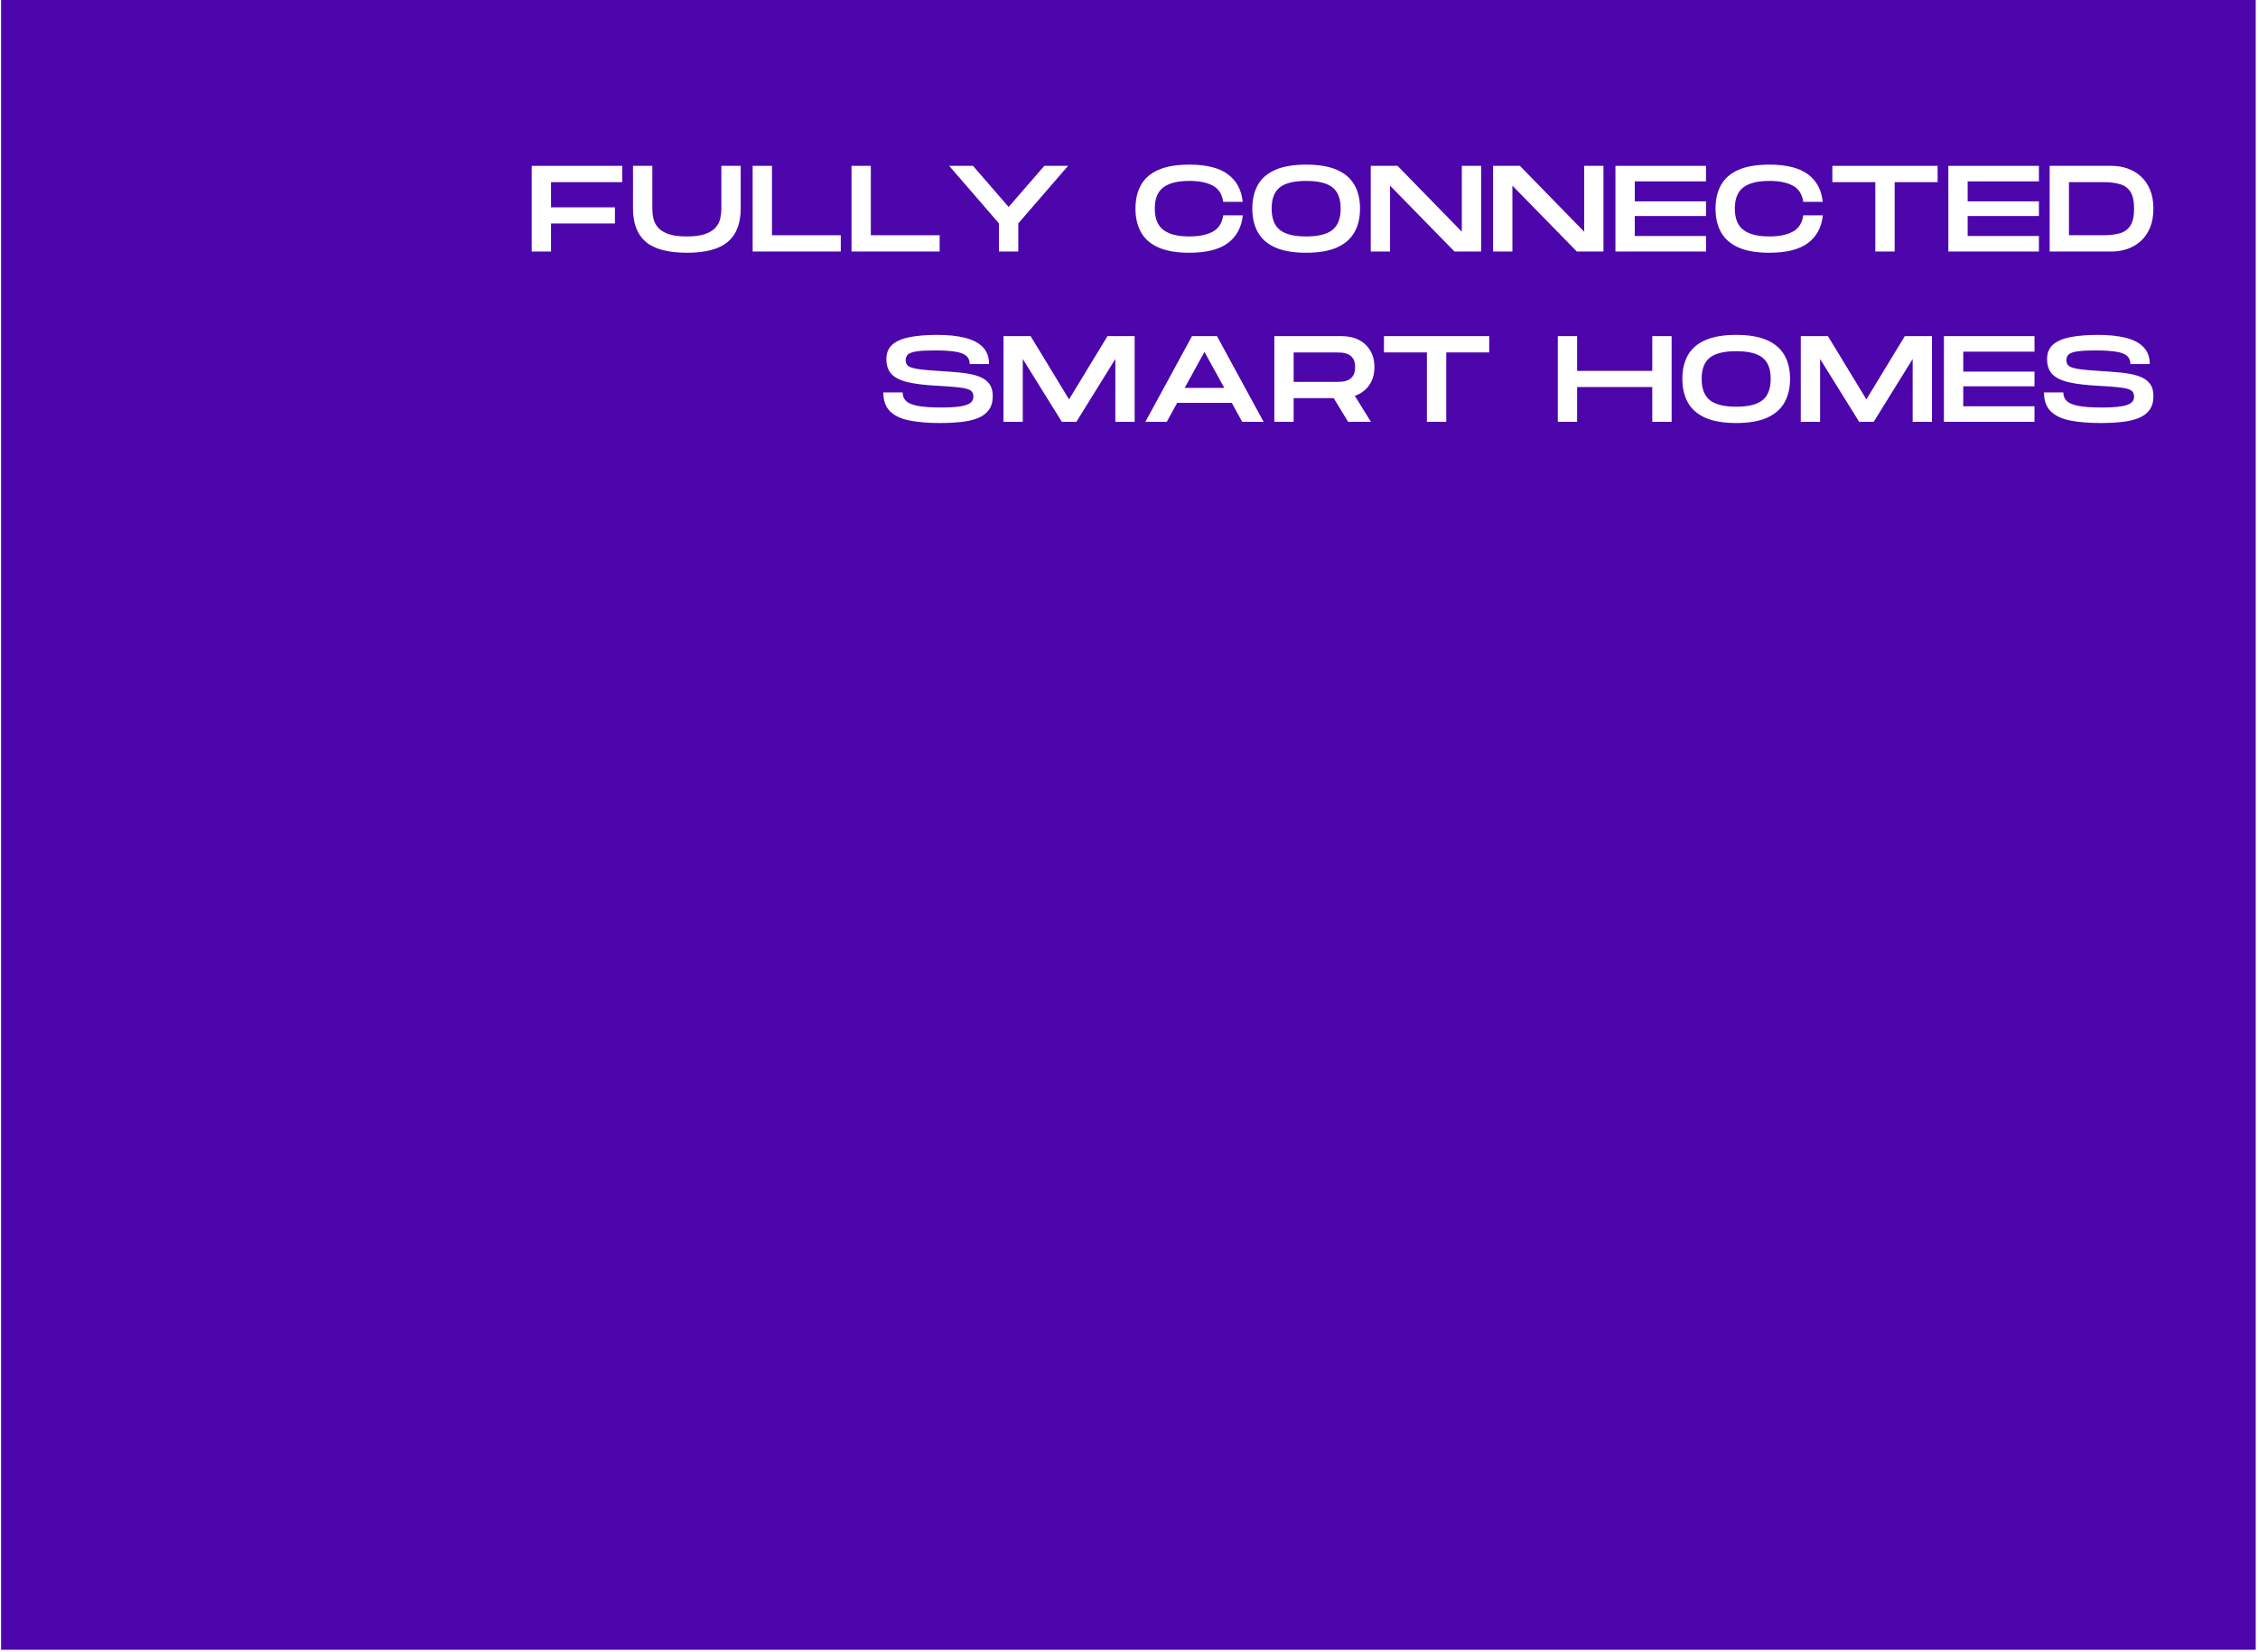 <svg xmlns="http://www.w3.org/2000/svg" xmlns:xlink="http://www.w3.org/1999/xlink" width="1230" viewBox="0 0 922.5 675" height="900" preserveAspectRatio="xMidYMid meet"><defs><clipPath id="58f7bfd09d"><path d="M 0.434 0 L 921.566 0 L 921.566 674 L 0.434 674 Z M 0.434 0 "></path></clipPath><clipPath id="169d208fae"><path d="M 337.164 222 L 761.785 222 L 761.785 561.805 L 337.164 561.805 Z M 337.164 222 "></path></clipPath><clipPath id="6a093cb59a"><path d="M 0.434 6 L 151 6 L 151 241 L 0.434 241 Z M 0.434 6 "></path></clipPath><filter x="0%" y="0%" width="100%" filterUnits="objectBoundingBox" id="d7efd3575c" height="100%"></filter><clipPath id="56d0c16c85"><path d="M 0.434 0.293 L 150 0.293 L 150 233.949 L 0.434 233.949 Z M 0.434 0.293 "></path></clipPath><clipPath id="ffa25db149"><rect x="0" width="151" y="0" height="235"></rect></clipPath><clipPath id="ef5ef7551f"><path d="M 831 562 L 921.566 562 L 921.566 652 L 831 652 Z M 831 562 "></path></clipPath></defs><g id="673af2904a"><g clip-rule="nonzero" clip-path="url(#58f7bfd09d)"><path style=" stroke:none;fill-rule:nonzero;fill:#ffffff;fill-opacity:1;" d="M 0.434 0 L 921.566 0 L 921.566 674 L 0.434 674 Z M 0.434 0 "></path><path style=" stroke:none;fill-rule:nonzero;fill:#4d06ab;fill-opacity:1;" d="M 0.434 0 L 921.566 0 L 921.566 674 L 0.434 674 Z M 0.434 0 "></path></g><g clip-rule="nonzero" clip-path="url(#169d208fae)"><g mask="url(#c51f5cf6fa)" transform="matrix(0.278,0,0,0.278,337.165,221.81)"><image width="1530" height="1225" preserveAspectRatio="xMidYMid meet"></image><mask id="c51f5cf6fa"><g><image width="1530" height="1225" preserveAspectRatio="xMidYMid meet"></image></g></mask></g></g><g style="fill:#4d06ab;fill-opacity:0.302;"><g transform="translate(219.194, 107.174)"><path style="stroke:none" d="M 2.453 0 L 2.453 -35 L 39.453 -35 L 39.453 -28.344 L 10.344 -28.344 L 10.344 -18.047 L 36.453 -18.047 L 36.453 -11.453 L 10.344 -11.453 L 10.344 0 Z M 2.453 0 "></path></g></g><g style="fill:#4d06ab;fill-opacity:0.302;"><g transform="translate(260.58, 107.174)"><path style="stroke:none" d="M 24.453 0.5 C 16.754 0.5 11.16 -0.984 7.672 -3.953 C 4.191 -6.922 2.453 -11.453 2.453 -17.547 L 2.453 -35 L 10.344 -35 L 10.344 -17.547 C 10.344 -16.242 10.484 -14.926 10.766 -13.594 C 11.055 -12.258 11.664 -11.023 12.594 -9.891 C 13.531 -8.766 14.941 -7.859 16.828 -7.172 C 18.711 -6.492 21.254 -6.156 24.453 -6.156 C 27.648 -6.156 30.191 -6.504 32.078 -7.203 C 33.961 -7.898 35.367 -8.805 36.297 -9.922 C 37.234 -11.035 37.844 -12.258 38.125 -13.594 C 38.406 -14.926 38.547 -16.242 38.547 -17.547 L 38.547 -35 L 46.453 -35 L 46.453 -17.547 C 46.453 -11.484 44.703 -6.957 41.203 -3.969 C 37.703 -0.988 32.117 0.5 24.453 0.5 Z M 24.453 0.5 "></path></g></g><g style="fill:#4d06ab;fill-opacity:0.302;"><g transform="translate(309.465, 107.174)"><path style="stroke:none" d="M 2.453 0 L 2.453 -35 L 10.344 -35 L 10.344 -6.656 L 38.453 -6.656 L 38.453 0 Z M 2.453 0 "></path></g></g><g style="fill:#4d06ab;fill-opacity:0.302;"><g transform="translate(349.852, 107.174)"><path style="stroke:none" d="M 2.453 0 L 2.453 -35 L 10.344 -35 L 10.344 -6.656 L 38.453 -6.656 L 38.453 0 Z M 2.453 0 "></path></g></g><g style="fill:#4d06ab;fill-opacity:0.302;"><g transform="translate(390.239, 107.174)"><path style="stroke:none" d="M 22.297 0 L 22.297 -11.5 L 1.953 -35 L 11.703 -35 L 26.25 -18.203 L 40.844 -35 L 50.547 -35 L 30.203 -11.5 L 30.203 0 Z M 22.297 0 "></path></g></g><g style="fill:#4d06ab;fill-opacity:0.302;"><g transform="translate(442.722, 107.174)"><path style="stroke:none" d=""></path></g></g><g style="fill:#4d06ab;fill-opacity:0.302;"><g transform="translate(466.364, 107.174)"><path style="stroke:none" d="M 23.953 0.5 C 18.816 0.5 14.629 -0.207 11.391 -1.625 C 8.16 -3.039 5.781 -5.098 4.25 -7.797 C 2.719 -10.492 1.953 -13.742 1.953 -17.547 C 1.953 -21.348 2.719 -24.586 4.25 -27.266 C 5.781 -29.953 8.16 -31.992 11.391 -33.391 C 14.629 -34.797 18.816 -35.5 23.953 -35.5 C 30.922 -35.5 36.176 -34.18 39.719 -31.547 C 43.27 -28.91 45.281 -25.16 45.75 -20.297 L 37.797 -20.297 C 37.367 -23.398 35.961 -25.598 33.578 -26.891 C 31.191 -28.191 27.984 -28.844 23.953 -28.844 C 19.211 -28.844 15.676 -27.969 13.344 -26.219 C 11.008 -24.469 9.844 -21.578 9.844 -17.547 C 9.844 -13.516 11.008 -10.609 13.344 -8.828 C 15.676 -7.047 19.211 -6.156 23.953 -6.156 C 27.953 -6.156 31.148 -6.812 33.547 -8.125 C 35.953 -9.438 37.367 -11.66 37.797 -14.797 L 45.797 -14.797 C 45.297 -9.898 43.27 -6.125 39.719 -3.469 C 36.176 -0.82 30.922 0.5 23.953 0.5 Z M 23.953 0.5 "></path></g></g><g style="fill:#4d06ab;fill-opacity:0.302;"><g transform="translate(514.098, 107.174)"><path style="stroke:none" d="M 23.953 0.5 C 18.816 0.5 14.629 -0.207 11.391 -1.625 C 8.16 -3.039 5.781 -5.098 4.25 -7.797 C 2.719 -10.492 1.953 -13.742 1.953 -17.547 C 1.953 -21.348 2.719 -24.586 4.25 -27.266 C 5.781 -29.953 8.16 -31.992 11.391 -33.391 C 14.629 -34.797 18.816 -35.5 23.953 -35.5 C 29.086 -35.5 33.27 -34.789 36.5 -33.375 C 39.727 -31.957 42.109 -29.914 43.641 -27.25 C 45.18 -24.582 45.953 -21.348 45.953 -17.547 C 45.953 -13.742 45.18 -10.5 43.641 -7.812 C 42.109 -5.133 39.727 -3.078 36.5 -1.641 C 33.27 -0.211 29.086 0.5 23.953 0.5 Z M 23.953 -6.156 C 28.879 -6.156 32.457 -7.047 34.688 -8.828 C 36.926 -10.609 38.047 -13.516 38.047 -17.547 C 38.047 -21.547 36.938 -24.426 34.719 -26.188 C 32.508 -27.957 28.922 -28.844 23.953 -28.844 C 19.016 -28.844 15.426 -27.969 13.188 -26.219 C 10.957 -24.469 9.844 -21.578 9.844 -17.547 C 9.844 -13.516 10.957 -10.609 13.188 -8.828 C 15.426 -7.047 19.016 -6.156 23.953 -6.156 Z M 23.953 -6.156 "></path></g></g><g style="fill:#4d06ab;fill-opacity:0.302;"><g transform="translate(561.983, 107.174)"><path style="stroke:none" d="M 2.453 0 L 2.453 -35 L 13.406 -35 L 39.656 -8.094 L 39.656 -35 L 47.547 -35 L 47.547 0 L 36.656 0 L 10.344 -26.906 L 10.344 0 Z M 2.453 0 "></path></g></g><g style="fill:#4d06ab;fill-opacity:0.302;"><g transform="translate(611.967, 107.174)"><path style="stroke:none" d="M 2.453 0 L 2.453 -35 L 13.406 -35 L 39.656 -8.094 L 39.656 -35 L 47.547 -35 L 47.547 0 L 36.656 0 L 10.344 -26.906 L 10.344 0 Z M 2.453 0 "></path></g></g><g style="fill:#4d06ab;fill-opacity:0.302;"><g transform="translate(661.951, 107.174)"><path style="stroke:none" d="M 2.453 0 L 2.453 -35 L 39.453 -35 L 39.453 -28.656 L 10.344 -28.656 L 10.344 -20.5 L 39.453 -20.5 L 39.453 -14.5 L 10.344 -14.5 L 10.344 -6.344 L 39.453 -6.344 L 39.453 0 Z M 2.453 0 "></path></g></g><g style="fill:#4d06ab;fill-opacity:0.302;"><g transform="translate(703.337, 107.174)"><path style="stroke:none" d="M 23.953 0.5 C 18.816 0.5 14.629 -0.207 11.391 -1.625 C 8.16 -3.039 5.781 -5.098 4.25 -7.797 C 2.719 -10.492 1.953 -13.742 1.953 -17.547 C 1.953 -21.348 2.719 -24.586 4.25 -27.266 C 5.781 -29.953 8.16 -31.992 11.391 -33.391 C 14.629 -34.797 18.816 -35.5 23.953 -35.5 C 30.922 -35.5 36.176 -34.18 39.719 -31.547 C 43.27 -28.91 45.281 -25.16 45.75 -20.297 L 37.797 -20.297 C 37.367 -23.398 35.961 -25.598 33.578 -26.891 C 31.191 -28.191 27.984 -28.844 23.953 -28.844 C 19.211 -28.844 15.676 -27.969 13.344 -26.219 C 11.008 -24.469 9.844 -21.578 9.844 -17.547 C 9.844 -13.516 11.008 -10.609 13.344 -8.828 C 15.676 -7.047 19.211 -6.156 23.953 -6.156 C 27.953 -6.156 31.148 -6.812 33.547 -8.125 C 35.953 -9.438 37.367 -11.66 37.797 -14.797 L 45.797 -14.797 C 45.297 -9.898 43.27 -6.125 39.719 -3.469 C 36.176 -0.82 30.922 0.5 23.953 0.5 Z M 23.953 0.5 "></path></g></g><g style="fill:#4d06ab;fill-opacity:0.302;"><g transform="translate(751.072, 107.174)"><path style="stroke:none" d="M 19.5 0 L 19.5 -28.344 L 1.953 -28.344 L 1.953 -35 L 44.953 -35 L 44.953 -28.344 L 27.406 -28.344 L 27.406 0 Z M 19.5 0 "></path></g></g><g style="fill:#4d06ab;fill-opacity:0.302;"><g transform="translate(797.957, 107.174)"><path style="stroke:none" d="M 2.453 0 L 2.453 -35 L 39.453 -35 L 39.453 -28.656 L 10.344 -28.656 L 10.344 -20.5 L 39.453 -20.5 L 39.453 -14.5 L 10.344 -14.5 L 10.344 -6.344 L 39.453 -6.344 L 39.453 0 Z M 2.453 0 "></path></g></g><g style="fill:#4d06ab;fill-opacity:0.302;"><g transform="translate(839.343, 107.174)"><path style="stroke:none" d="M 2.453 0 L 2.453 -35 L 27.75 -35 C 30.051 -35 32.223 -34.641 34.266 -33.922 C 36.316 -33.203 38.133 -32.125 39.719 -30.688 C 41.301 -29.258 42.551 -27.445 43.469 -25.25 C 44.383 -23.051 44.844 -20.469 44.844 -17.5 C 44.844 -14.531 44.383 -11.945 43.469 -9.75 C 42.551 -7.551 41.301 -5.734 39.719 -4.297 C 38.133 -2.867 36.316 -1.797 34.266 -1.078 C 32.223 -0.359 30.051 0 27.75 0 Z M 10.344 -6.656 L 24.453 -6.656 C 27.086 -6.656 29.336 -6.926 31.203 -7.469 C 33.066 -8.02 34.488 -9.078 35.469 -10.641 C 36.457 -12.211 36.953 -14.5 36.953 -17.5 C 36.953 -20.531 36.457 -22.82 35.469 -24.375 C 34.488 -25.926 33.066 -26.973 31.203 -27.516 C 29.336 -28.066 27.086 -28.344 24.453 -28.344 L 10.344 -28.344 Z M 10.344 -6.656 "></path></g></g><g style="fill:#4d06ab;fill-opacity:0.502;"><g transform="translate(216.984, 104.964)"><path style="stroke:none" d="M 2.453 0 L 2.453 -35 L 39.453 -35 L 39.453 -28.344 L 10.344 -28.344 L 10.344 -18.047 L 36.453 -18.047 L 36.453 -11.453 L 10.344 -11.453 L 10.344 0 Z M 2.453 0 "></path></g></g><g style="fill:#4d06ab;fill-opacity:0.502;"><g transform="translate(258.371, 104.964)"><path style="stroke:none" d="M 24.453 0.5 C 16.754 0.5 11.16 -0.984 7.672 -3.953 C 4.191 -6.922 2.453 -11.453 2.453 -17.547 L 2.453 -35 L 10.344 -35 L 10.344 -17.547 C 10.344 -16.242 10.484 -14.926 10.766 -13.594 C 11.055 -12.258 11.664 -11.023 12.594 -9.891 C 13.531 -8.766 14.941 -7.859 16.828 -7.172 C 18.711 -6.492 21.254 -6.156 24.453 -6.156 C 27.648 -6.156 30.191 -6.504 32.078 -7.203 C 33.961 -7.898 35.367 -8.805 36.297 -9.922 C 37.234 -11.035 37.844 -12.258 38.125 -13.594 C 38.406 -14.926 38.547 -16.242 38.547 -17.547 L 38.547 -35 L 46.453 -35 L 46.453 -17.547 C 46.453 -11.484 44.703 -6.957 41.203 -3.969 C 37.703 -0.988 32.117 0.5 24.453 0.5 Z M 24.453 0.5 "></path></g></g><g style="fill:#4d06ab;fill-opacity:0.502;"><g transform="translate(307.255, 104.964)"><path style="stroke:none" d="M 2.453 0 L 2.453 -35 L 10.344 -35 L 10.344 -6.656 L 38.453 -6.656 L 38.453 0 Z M 2.453 0 "></path></g></g><g style="fill:#4d06ab;fill-opacity:0.502;"><g transform="translate(347.642, 104.964)"><path style="stroke:none" d="M 2.453 0 L 2.453 -35 L 10.344 -35 L 10.344 -6.656 L 38.453 -6.656 L 38.453 0 Z M 2.453 0 "></path></g></g><g style="fill:#4d06ab;fill-opacity:0.502;"><g transform="translate(388.029, 104.964)"><path style="stroke:none" d="M 22.297 0 L 22.297 -11.5 L 1.953 -35 L 11.703 -35 L 26.25 -18.203 L 40.844 -35 L 50.547 -35 L 30.203 -11.5 L 30.203 0 Z M 22.297 0 "></path></g></g><g style="fill:#4d06ab;fill-opacity:0.502;"><g transform="translate(440.512, 104.964)"><path style="stroke:none" d=""></path></g></g><g style="fill:#4d06ab;fill-opacity:0.502;"><g transform="translate(464.154, 104.964)"><path style="stroke:none" d="M 23.953 0.5 C 18.816 0.5 14.629 -0.207 11.391 -1.625 C 8.16 -3.039 5.781 -5.098 4.25 -7.797 C 2.719 -10.492 1.953 -13.742 1.953 -17.547 C 1.953 -21.348 2.719 -24.586 4.25 -27.266 C 5.781 -29.953 8.16 -31.992 11.391 -33.391 C 14.629 -34.797 18.816 -35.5 23.953 -35.5 C 30.922 -35.5 36.176 -34.18 39.719 -31.547 C 43.27 -28.91 45.281 -25.16 45.75 -20.297 L 37.797 -20.297 C 37.367 -23.398 35.961 -25.598 33.578 -26.891 C 31.191 -28.191 27.984 -28.844 23.953 -28.844 C 19.211 -28.844 15.676 -27.969 13.344 -26.219 C 11.008 -24.469 9.844 -21.578 9.844 -17.547 C 9.844 -13.516 11.008 -10.609 13.344 -8.828 C 15.676 -7.047 19.211 -6.156 23.953 -6.156 C 27.953 -6.156 31.148 -6.812 33.547 -8.125 C 35.953 -9.438 37.367 -11.66 37.797 -14.797 L 45.797 -14.797 C 45.297 -9.898 43.27 -6.125 39.719 -3.469 C 36.176 -0.82 30.922 0.5 23.953 0.5 Z M 23.953 0.5 "></path></g></g><g style="fill:#4d06ab;fill-opacity:0.502;"><g transform="translate(511.889, 104.964)"><path style="stroke:none" d="M 23.953 0.5 C 18.816 0.5 14.629 -0.207 11.391 -1.625 C 8.16 -3.039 5.781 -5.098 4.25 -7.797 C 2.719 -10.492 1.953 -13.742 1.953 -17.547 C 1.953 -21.348 2.719 -24.586 4.25 -27.266 C 5.781 -29.953 8.16 -31.992 11.391 -33.391 C 14.629 -34.797 18.816 -35.5 23.953 -35.5 C 29.086 -35.5 33.27 -34.789 36.5 -33.375 C 39.727 -31.957 42.109 -29.914 43.641 -27.25 C 45.18 -24.582 45.953 -21.348 45.953 -17.547 C 45.953 -13.742 45.18 -10.5 43.641 -7.812 C 42.109 -5.133 39.727 -3.078 36.5 -1.641 C 33.27 -0.211 29.086 0.5 23.953 0.5 Z M 23.953 -6.156 C 28.879 -6.156 32.457 -7.047 34.688 -8.828 C 36.926 -10.609 38.047 -13.516 38.047 -17.547 C 38.047 -21.547 36.938 -24.426 34.719 -26.188 C 32.508 -27.957 28.922 -28.844 23.953 -28.844 C 19.016 -28.844 15.426 -27.969 13.188 -26.219 C 10.957 -24.469 9.844 -21.578 9.844 -17.547 C 9.844 -13.516 10.957 -10.609 13.188 -8.828 C 15.426 -7.047 19.016 -6.156 23.953 -6.156 Z M 23.953 -6.156 "></path></g></g><g style="fill:#4d06ab;fill-opacity:0.502;"><g transform="translate(559.773, 104.964)"><path style="stroke:none" d="M 2.453 0 L 2.453 -35 L 13.406 -35 L 39.656 -8.094 L 39.656 -35 L 47.547 -35 L 47.547 0 L 36.656 0 L 10.344 -26.906 L 10.344 0 Z M 2.453 0 "></path></g></g><g style="fill:#4d06ab;fill-opacity:0.502;"><g transform="translate(609.757, 104.964)"><path style="stroke:none" d="M 2.453 0 L 2.453 -35 L 13.406 -35 L 39.656 -8.094 L 39.656 -35 L 47.547 -35 L 47.547 0 L 36.656 0 L 10.344 -26.906 L 10.344 0 Z M 2.453 0 "></path></g></g><g style="fill:#4d06ab;fill-opacity:0.502;"><g transform="translate(659.741, 104.964)"><path style="stroke:none" d="M 2.453 0 L 2.453 -35 L 39.453 -35 L 39.453 -28.656 L 10.344 -28.656 L 10.344 -20.5 L 39.453 -20.5 L 39.453 -14.5 L 10.344 -14.5 L 10.344 -6.344 L 39.453 -6.344 L 39.453 0 Z M 2.453 0 "></path></g></g><g style="fill:#4d06ab;fill-opacity:0.502;"><g transform="translate(701.128, 104.964)"><path style="stroke:none" d="M 23.953 0.5 C 18.816 0.5 14.629 -0.207 11.391 -1.625 C 8.16 -3.039 5.781 -5.098 4.25 -7.797 C 2.719 -10.492 1.953 -13.742 1.953 -17.547 C 1.953 -21.348 2.719 -24.586 4.25 -27.266 C 5.781 -29.953 8.16 -31.992 11.391 -33.391 C 14.629 -34.797 18.816 -35.5 23.953 -35.5 C 30.922 -35.5 36.176 -34.18 39.719 -31.547 C 43.27 -28.91 45.281 -25.16 45.75 -20.297 L 37.797 -20.297 C 37.367 -23.398 35.961 -25.598 33.578 -26.891 C 31.191 -28.191 27.984 -28.844 23.953 -28.844 C 19.211 -28.844 15.676 -27.969 13.344 -26.219 C 11.008 -24.469 9.844 -21.578 9.844 -17.547 C 9.844 -13.516 11.008 -10.609 13.344 -8.828 C 15.676 -7.047 19.211 -6.156 23.953 -6.156 C 27.953 -6.156 31.148 -6.812 33.547 -8.125 C 35.953 -9.438 37.367 -11.66 37.797 -14.797 L 45.797 -14.797 C 45.297 -9.898 43.27 -6.125 39.719 -3.469 C 36.176 -0.82 30.922 0.5 23.953 0.5 Z M 23.953 0.5 "></path></g></g><g style="fill:#4d06ab;fill-opacity:0.502;"><g transform="translate(748.862, 104.964)"><path style="stroke:none" d="M 19.5 0 L 19.5 -28.344 L 1.953 -28.344 L 1.953 -35 L 44.953 -35 L 44.953 -28.344 L 27.406 -28.344 L 27.406 0 Z M 19.5 0 "></path></g></g><g style="fill:#4d06ab;fill-opacity:0.502;"><g transform="translate(795.747, 104.964)"><path style="stroke:none" d="M 2.453 0 L 2.453 -35 L 39.453 -35 L 39.453 -28.656 L 10.344 -28.656 L 10.344 -20.5 L 39.453 -20.5 L 39.453 -14.5 L 10.344 -14.5 L 10.344 -6.344 L 39.453 -6.344 L 39.453 0 Z M 2.453 0 "></path></g></g><g style="fill:#4d06ab;fill-opacity:0.502;"><g transform="translate(837.134, 104.964)"><path style="stroke:none" d="M 2.453 0 L 2.453 -35 L 27.75 -35 C 30.051 -35 32.223 -34.641 34.266 -33.922 C 36.316 -33.203 38.133 -32.125 39.719 -30.688 C 41.301 -29.258 42.551 -27.445 43.469 -25.25 C 44.383 -23.051 44.844 -20.469 44.844 -17.5 C 44.844 -14.531 44.383 -11.945 43.469 -9.75 C 42.551 -7.551 41.301 -5.734 39.719 -4.297 C 38.133 -2.867 36.316 -1.797 34.266 -1.078 C 32.223 -0.359 30.051 0 27.75 0 Z M 10.344 -6.656 L 24.453 -6.656 C 27.086 -6.656 29.336 -6.926 31.203 -7.469 C 33.066 -8.02 34.488 -9.078 35.469 -10.641 C 36.457 -12.211 36.953 -14.5 36.953 -17.5 C 36.953 -20.531 36.457 -22.82 35.469 -24.375 C 34.488 -25.926 33.066 -26.973 31.203 -27.516 C 29.336 -28.066 27.086 -28.344 24.453 -28.344 L 10.344 -28.344 Z M 10.344 -6.656 "></path></g></g><g style="fill:#ffffff;fill-opacity:1;"><g transform="translate(214.775, 102.755)"><path style="stroke:none" d="M 2.453 0 L 2.453 -35 L 39.453 -35 L 39.453 -28.344 L 10.344 -28.344 L 10.344 -18.047 L 36.453 -18.047 L 36.453 -11.453 L 10.344 -11.453 L 10.344 0 Z M 2.453 0 "></path></g></g><g style="fill:#ffffff;fill-opacity:1;"><g transform="translate(256.161, 102.755)"><path style="stroke:none" d="M 24.453 0.5 C 16.754 0.5 11.16 -0.984 7.672 -3.953 C 4.191 -6.922 2.453 -11.453 2.453 -17.547 L 2.453 -35 L 10.344 -35 L 10.344 -17.547 C 10.344 -16.242 10.484 -14.926 10.766 -13.594 C 11.055 -12.258 11.664 -11.023 12.594 -9.891 C 13.531 -8.766 14.941 -7.859 16.828 -7.172 C 18.711 -6.492 21.254 -6.156 24.453 -6.156 C 27.648 -6.156 30.191 -6.504 32.078 -7.203 C 33.961 -7.898 35.367 -8.805 36.297 -9.922 C 37.234 -11.035 37.844 -12.258 38.125 -13.594 C 38.406 -14.926 38.547 -16.242 38.547 -17.547 L 38.547 -35 L 46.453 -35 L 46.453 -17.547 C 46.453 -11.484 44.703 -6.957 41.203 -3.969 C 37.703 -0.988 32.117 0.5 24.453 0.5 Z M 24.453 0.5 "></path></g></g><g style="fill:#ffffff;fill-opacity:1;"><g transform="translate(305.046, 102.755)"><path style="stroke:none" d="M 2.453 0 L 2.453 -35 L 10.344 -35 L 10.344 -6.656 L 38.453 -6.656 L 38.453 0 Z M 2.453 0 "></path></g></g><g style="fill:#ffffff;fill-opacity:1;"><g transform="translate(345.433, 102.755)"><path style="stroke:none" d="M 2.453 0 L 2.453 -35 L 10.344 -35 L 10.344 -6.656 L 38.453 -6.656 L 38.453 0 Z M 2.453 0 "></path></g></g><g style="fill:#ffffff;fill-opacity:1;"><g transform="translate(385.82, 102.755)"><path style="stroke:none" d="M 22.297 0 L 22.297 -11.5 L 1.953 -35 L 11.703 -35 L 26.25 -18.203 L 40.844 -35 L 50.547 -35 L 30.203 -11.5 L 30.203 0 Z M 22.297 0 "></path></g></g><g style="fill:#ffffff;fill-opacity:1;"><g transform="translate(438.303, 102.755)"><path style="stroke:none" d=""></path></g></g><g style="fill:#ffffff;fill-opacity:1;"><g transform="translate(461.945, 102.755)"><path style="stroke:none" d="M 23.953 0.5 C 18.816 0.5 14.629 -0.207 11.391 -1.625 C 8.16 -3.039 5.781 -5.098 4.25 -7.797 C 2.719 -10.492 1.953 -13.742 1.953 -17.547 C 1.953 -21.348 2.719 -24.586 4.25 -27.266 C 5.781 -29.953 8.16 -31.992 11.391 -33.391 C 14.629 -34.797 18.816 -35.5 23.953 -35.5 C 30.922 -35.5 36.176 -34.18 39.719 -31.547 C 43.27 -28.91 45.281 -25.16 45.75 -20.297 L 37.797 -20.297 C 37.367 -23.398 35.961 -25.598 33.578 -26.891 C 31.191 -28.191 27.984 -28.844 23.953 -28.844 C 19.211 -28.844 15.676 -27.969 13.344 -26.219 C 11.008 -24.469 9.844 -21.578 9.844 -17.547 C 9.844 -13.516 11.008 -10.609 13.344 -8.828 C 15.676 -7.047 19.211 -6.156 23.953 -6.156 C 27.953 -6.156 31.148 -6.812 33.547 -8.125 C 35.953 -9.438 37.367 -11.66 37.797 -14.797 L 45.797 -14.797 C 45.297 -9.898 43.27 -6.125 39.719 -3.469 C 36.176 -0.82 30.922 0.5 23.953 0.5 Z M 23.953 0.5 "></path></g></g><g style="fill:#ffffff;fill-opacity:1;"><g transform="translate(509.679, 102.755)"><path style="stroke:none" d="M 23.953 0.5 C 18.816 0.5 14.629 -0.207 11.391 -1.625 C 8.16 -3.039 5.781 -5.098 4.25 -7.797 C 2.719 -10.492 1.953 -13.742 1.953 -17.547 C 1.953 -21.348 2.719 -24.586 4.25 -27.266 C 5.781 -29.953 8.16 -31.992 11.391 -33.391 C 14.629 -34.797 18.816 -35.5 23.953 -35.5 C 29.086 -35.5 33.27 -34.789 36.5 -33.375 C 39.727 -31.957 42.109 -29.914 43.641 -27.25 C 45.18 -24.582 45.953 -21.348 45.953 -17.547 C 45.953 -13.742 45.18 -10.5 43.641 -7.812 C 42.109 -5.133 39.727 -3.078 36.5 -1.641 C 33.27 -0.211 29.086 0.5 23.953 0.5 Z M 23.953 -6.156 C 28.879 -6.156 32.457 -7.047 34.688 -8.828 C 36.926 -10.609 38.047 -13.516 38.047 -17.547 C 38.047 -21.547 36.938 -24.426 34.719 -26.188 C 32.508 -27.957 28.922 -28.844 23.953 -28.844 C 19.016 -28.844 15.426 -27.969 13.188 -26.219 C 10.957 -24.469 9.844 -21.578 9.844 -17.547 C 9.844 -13.516 10.957 -10.609 13.188 -8.828 C 15.426 -7.047 19.016 -6.156 23.953 -6.156 Z M 23.953 -6.156 "></path></g></g><g style="fill:#ffffff;fill-opacity:1;"><g transform="translate(557.564, 102.755)"><path style="stroke:none" d="M 2.453 0 L 2.453 -35 L 13.406 -35 L 39.656 -8.094 L 39.656 -35 L 47.547 -35 L 47.547 0 L 36.656 0 L 10.344 -26.906 L 10.344 0 Z M 2.453 0 "></path></g></g><g style="fill:#ffffff;fill-opacity:1;"><g transform="translate(607.548, 102.755)"><path style="stroke:none" d="M 2.453 0 L 2.453 -35 L 13.406 -35 L 39.656 -8.094 L 39.656 -35 L 47.547 -35 L 47.547 0 L 36.656 0 L 10.344 -26.906 L 10.344 0 Z M 2.453 0 "></path></g></g><g style="fill:#ffffff;fill-opacity:1;"><g transform="translate(657.532, 102.755)"><path style="stroke:none" d="M 2.453 0 L 2.453 -35 L 39.453 -35 L 39.453 -28.656 L 10.344 -28.656 L 10.344 -20.5 L 39.453 -20.5 L 39.453 -14.5 L 10.344 -14.5 L 10.344 -6.344 L 39.453 -6.344 L 39.453 0 Z M 2.453 0 "></path></g></g><g style="fill:#ffffff;fill-opacity:1;"><g transform="translate(698.918, 102.755)"><path style="stroke:none" d="M 23.953 0.5 C 18.816 0.5 14.629 -0.207 11.391 -1.625 C 8.16 -3.039 5.781 -5.098 4.25 -7.797 C 2.719 -10.492 1.953 -13.742 1.953 -17.547 C 1.953 -21.348 2.719 -24.586 4.25 -27.266 C 5.781 -29.953 8.16 -31.992 11.391 -33.391 C 14.629 -34.797 18.816 -35.5 23.953 -35.5 C 30.922 -35.5 36.176 -34.18 39.719 -31.547 C 43.27 -28.91 45.281 -25.16 45.75 -20.297 L 37.797 -20.297 C 37.367 -23.398 35.961 -25.598 33.578 -26.891 C 31.191 -28.191 27.984 -28.844 23.953 -28.844 C 19.211 -28.844 15.676 -27.969 13.344 -26.219 C 11.008 -24.469 9.844 -21.578 9.844 -17.547 C 9.844 -13.516 11.008 -10.609 13.344 -8.828 C 15.676 -7.047 19.211 -6.156 23.953 -6.156 C 27.953 -6.156 31.148 -6.812 33.547 -8.125 C 35.953 -9.438 37.367 -11.66 37.797 -14.797 L 45.797 -14.797 C 45.297 -9.898 43.27 -6.125 39.719 -3.469 C 36.176 -0.82 30.922 0.5 23.953 0.5 Z M 23.953 0.5 "></path></g></g><g style="fill:#ffffff;fill-opacity:1;"><g transform="translate(746.653, 102.755)"><path style="stroke:none" d="M 19.5 0 L 19.5 -28.344 L 1.953 -28.344 L 1.953 -35 L 44.953 -35 L 44.953 -28.344 L 27.406 -28.344 L 27.406 0 Z M 19.5 0 "></path></g></g><g style="fill:#ffffff;fill-opacity:1;"><g transform="translate(793.538, 102.755)"><path style="stroke:none" d="M 2.453 0 L 2.453 -35 L 39.453 -35 L 39.453 -28.656 L 10.344 -28.656 L 10.344 -20.5 L 39.453 -20.5 L 39.453 -14.5 L 10.344 -14.5 L 10.344 -6.344 L 39.453 -6.344 L 39.453 0 Z M 2.453 0 "></path></g></g><g style="fill:#ffffff;fill-opacity:1;"><g transform="translate(834.924, 102.755)"><path style="stroke:none" d="M 2.453 0 L 2.453 -35 L 27.75 -35 C 30.051 -35 32.223 -34.641 34.266 -33.922 C 36.316 -33.203 38.133 -32.125 39.719 -30.688 C 41.301 -29.258 42.551 -27.445 43.469 -25.25 C 44.383 -23.051 44.844 -20.469 44.844 -17.5 C 44.844 -14.531 44.383 -11.945 43.469 -9.75 C 42.551 -7.551 41.301 -5.734 39.719 -4.297 C 38.133 -2.867 36.316 -1.797 34.266 -1.078 C 32.223 -0.359 30.051 0 27.75 0 Z M 10.344 -6.656 L 24.453 -6.656 C 27.086 -6.656 29.336 -6.926 31.203 -7.469 C 33.066 -8.02 34.488 -9.078 35.469 -10.641 C 36.457 -12.211 36.953 -14.5 36.953 -17.5 C 36.953 -20.531 36.457 -22.82 35.469 -24.375 C 34.488 -25.926 33.066 -26.973 31.203 -27.516 C 29.336 -28.066 27.086 -28.344 24.453 -28.344 L 10.344 -28.344 Z M 10.344 -6.656 "></path></g></g><g style="fill:#4d06ab;fill-opacity:0.302;"><g transform="translate(363.343, 176.738)"><path style="stroke:none" d="M 25.047 0.5 C 20.285 0.5 16.172 0.16 12.703 -0.516 C 9.234 -1.203 6.57 -2.453 4.719 -4.266 C 2.875 -6.086 1.953 -8.664 1.953 -12 L 9.844 -12 C 9.844 -10.602 10.301 -9.445 11.219 -8.531 C 12.133 -7.613 13.734 -6.938 16.016 -6.5 C 18.305 -6.062 21.484 -5.844 25.547 -5.844 C 28.848 -5.844 31.457 -5.992 33.375 -6.297 C 35.289 -6.598 36.664 -7.066 37.5 -7.703 C 38.332 -8.336 38.75 -9.172 38.75 -10.203 C 38.75 -11.035 38.566 -11.707 38.203 -12.219 C 37.836 -12.738 37.133 -13.148 36.094 -13.453 C 35.062 -13.754 33.602 -13.992 31.719 -14.172 C 29.844 -14.359 27.367 -14.535 24.297 -14.703 C 19.297 -14.961 15.242 -15.441 12.141 -16.141 C 9.047 -16.848 6.781 -17.953 5.344 -19.453 C 3.914 -20.953 3.203 -23 3.203 -25.594 C 3.203 -28.164 4.039 -30.164 5.719 -31.594 C 7.406 -33.031 9.797 -34.039 12.891 -34.625 C 15.992 -35.207 19.695 -35.5 24 -35.5 C 28.363 -35.5 32.129 -35.109 35.297 -34.328 C 38.461 -33.547 40.895 -32.281 42.594 -30.531 C 44.301 -28.781 45.156 -26.469 45.156 -23.594 L 37.25 -23.594 C 37.25 -25.062 36.766 -26.195 35.797 -27 C 34.828 -27.801 33.301 -28.359 31.219 -28.672 C 29.133 -28.992 26.395 -29.156 23 -29.156 C 19.832 -29.156 17.379 -29.031 15.641 -28.781 C 13.91 -28.531 12.719 -28.113 12.062 -27.531 C 11.414 -26.945 11.094 -26.172 11.094 -25.203 C 11.094 -24.43 11.273 -23.797 11.641 -23.297 C 12.016 -22.797 12.676 -22.395 13.625 -22.094 C 14.57 -21.801 15.91 -21.551 17.641 -21.344 C 19.379 -21.145 21.598 -20.961 24.297 -20.797 C 27.766 -20.598 30.875 -20.359 33.625 -20.078 C 36.375 -19.797 38.711 -19.32 40.641 -18.656 C 42.578 -17.988 44.062 -17.008 45.094 -15.719 C 46.133 -14.438 46.656 -12.695 46.656 -10.5 C 46.656 -8.164 46.117 -6.273 45.047 -4.828 C 43.984 -3.379 42.484 -2.27 40.547 -1.5 C 38.617 -0.727 36.336 -0.203 33.703 0.078 C 31.066 0.359 28.18 0.5 25.047 0.5 Z M 25.047 0.5 "></path></g></g><g style="fill:#4d06ab;fill-opacity:0.302;"><g transform="translate(411.927, 176.738)"><path style="stroke:none" d="M 2.453 0 L 2.453 -35 L 13.547 -35 L 29.25 -9.156 L 44.953 -35 L 56.047 -35 L 56.047 0 L 48.156 0 L 48.156 -25.656 L 32.25 0 L 26.297 0 L 10.344 -25.656 L 10.344 0 Z M 2.453 0 "></path></g></g><g style="fill:#4d06ab;fill-opacity:0.302;"><g transform="translate(470.408, 176.738)"><path style="stroke:none" d="M 1.953 0 L 21 -35 L 31.203 -35 L 50.25 0 L 41.5 0 L 37.25 -7.75 L 14.953 -7.75 L 10.703 0 Z M 18 -13.844 L 34.203 -13.844 L 26.094 -28.547 Z M 18 -13.844 "></path></g></g><g style="fill:#4d06ab;fill-opacity:0.302;"><g transform="translate(522.591, 176.738)"><path style="stroke:none" d="M 2.453 0 L 2.453 -35 L 29.953 -35 C 32.617 -35 34.953 -34.488 36.953 -33.469 C 38.953 -32.457 40.516 -31 41.641 -29.094 C 42.773 -27.195 43.344 -24.945 43.344 -22.344 C 43.344 -19.414 42.625 -16.941 41.188 -14.922 C 39.758 -12.91 37.812 -11.469 35.344 -10.594 L 41.906 0 L 32.594 0 L 26.703 -9.656 L 10.344 -9.656 L 10.344 0 Z M 10.344 -16.297 L 27.453 -16.297 C 28.211 -16.297 29.051 -16.328 29.969 -16.391 C 30.883 -16.461 31.758 -16.68 32.594 -17.047 C 33.426 -17.41 34.109 -18.008 34.641 -18.844 C 35.18 -19.676 35.453 -20.844 35.453 -22.344 C 35.453 -23.844 35.18 -25 34.641 -25.812 C 34.109 -26.633 33.426 -27.227 32.594 -27.594 C 31.758 -27.969 30.883 -28.188 29.969 -28.25 C 29.051 -28.312 28.211 -28.344 27.453 -28.344 L 10.344 -28.344 Z M 10.344 -16.297 "></path></g></g><g style="fill:#4d06ab;fill-opacity:0.302;"><g transform="translate(567.877, 176.738)"><path style="stroke:none" d="M 19.5 0 L 19.5 -28.344 L 1.953 -28.344 L 1.953 -35 L 44.953 -35 L 44.953 -28.344 L 27.406 -28.344 L 27.406 0 Z M 19.5 0 "></path></g></g><g style="fill:#4d06ab;fill-opacity:0.302;"><g transform="translate(614.762, 176.738)"><path style="stroke:none" d=""></path></g></g><g style="fill:#4d06ab;fill-opacity:0.302;"><g transform="translate(638.404, 176.738)"><path style="stroke:none" d="M 2.453 0 L 2.453 -35 L 10.344 -35 L 10.344 -20.797 L 41.047 -20.797 L 41.047 -35 L 48.953 -35 L 48.953 0 L 41.047 0 L 41.047 -14.203 L 10.344 -14.203 L 10.344 0 Z M 2.453 0 "></path></g></g><g style="fill:#4d06ab;fill-opacity:0.302;"><g transform="translate(689.787, 176.738)"><path style="stroke:none" d="M 23.953 0.5 C 18.816 0.5 14.629 -0.207 11.391 -1.625 C 8.16 -3.039 5.781 -5.098 4.25 -7.797 C 2.719 -10.492 1.953 -13.742 1.953 -17.547 C 1.953 -21.348 2.719 -24.586 4.25 -27.266 C 5.781 -29.953 8.16 -31.992 11.391 -33.391 C 14.629 -34.797 18.816 -35.5 23.953 -35.5 C 29.086 -35.5 33.27 -34.789 36.5 -33.375 C 39.727 -31.957 42.109 -29.914 43.641 -27.25 C 45.18 -24.582 45.953 -21.348 45.953 -17.547 C 45.953 -13.742 45.18 -10.5 43.641 -7.812 C 42.109 -5.133 39.727 -3.078 36.5 -1.641 C 33.27 -0.211 29.086 0.5 23.953 0.5 Z M 23.953 -6.156 C 28.879 -6.156 32.457 -7.047 34.688 -8.828 C 36.926 -10.609 38.047 -13.516 38.047 -17.547 C 38.047 -21.547 36.938 -24.426 34.719 -26.188 C 32.508 -27.957 28.922 -28.844 23.953 -28.844 C 19.016 -28.844 15.426 -27.969 13.188 -26.219 C 10.957 -24.469 9.844 -21.578 9.844 -17.547 C 9.844 -13.516 10.957 -10.609 13.188 -8.828 C 15.426 -7.047 19.016 -6.156 23.953 -6.156 Z M 23.953 -6.156 "></path></g></g><g style="fill:#4d06ab;fill-opacity:0.302;"><g transform="translate(737.672, 176.738)"><path style="stroke:none" d="M 2.453 0 L 2.453 -35 L 13.547 -35 L 29.25 -9.156 L 44.953 -35 L 56.047 -35 L 56.047 0 L 48.156 0 L 48.156 -25.656 L 32.25 0 L 26.297 0 L 10.344 -25.656 L 10.344 0 Z M 2.453 0 "></path></g></g><g style="fill:#4d06ab;fill-opacity:0.302;"><g transform="translate(796.153, 176.738)"><path style="stroke:none" d="M 2.453 0 L 2.453 -35 L 39.453 -35 L 39.453 -28.656 L 10.344 -28.656 L 10.344 -20.5 L 39.453 -20.5 L 39.453 -14.5 L 10.344 -14.5 L 10.344 -6.344 L 39.453 -6.344 L 39.453 0 Z M 2.453 0 "></path></g></g><g style="fill:#4d06ab;fill-opacity:0.302;"><g transform="translate(837.54, 176.738)"><path style="stroke:none" d="M 25.047 0.5 C 20.285 0.5 16.172 0.16 12.703 -0.516 C 9.234 -1.203 6.57 -2.453 4.719 -4.266 C 2.875 -6.086 1.953 -8.664 1.953 -12 L 9.844 -12 C 9.844 -10.602 10.301 -9.445 11.219 -8.531 C 12.133 -7.613 13.734 -6.938 16.016 -6.5 C 18.305 -6.062 21.484 -5.844 25.547 -5.844 C 28.848 -5.844 31.457 -5.992 33.375 -6.297 C 35.289 -6.598 36.664 -7.066 37.5 -7.703 C 38.332 -8.336 38.75 -9.172 38.75 -10.203 C 38.75 -11.035 38.566 -11.707 38.203 -12.219 C 37.836 -12.738 37.133 -13.148 36.094 -13.453 C 35.062 -13.754 33.602 -13.992 31.719 -14.172 C 29.844 -14.359 27.367 -14.535 24.297 -14.703 C 19.297 -14.961 15.242 -15.441 12.141 -16.141 C 9.047 -16.848 6.781 -17.953 5.344 -19.453 C 3.914 -20.953 3.203 -23 3.203 -25.594 C 3.203 -28.164 4.039 -30.164 5.719 -31.594 C 7.406 -33.031 9.797 -34.039 12.891 -34.625 C 15.992 -35.207 19.695 -35.5 24 -35.5 C 28.363 -35.5 32.129 -35.109 35.297 -34.328 C 38.461 -33.547 40.895 -32.281 42.594 -30.531 C 44.301 -28.781 45.156 -26.469 45.156 -23.594 L 37.25 -23.594 C 37.25 -25.062 36.766 -26.195 35.797 -27 C 34.828 -27.801 33.301 -28.359 31.219 -28.672 C 29.133 -28.992 26.395 -29.156 23 -29.156 C 19.832 -29.156 17.379 -29.031 15.641 -28.781 C 13.91 -28.531 12.719 -28.113 12.062 -27.531 C 11.414 -26.945 11.094 -26.172 11.094 -25.203 C 11.094 -24.43 11.273 -23.797 11.641 -23.297 C 12.016 -22.797 12.676 -22.395 13.625 -22.094 C 14.57 -21.801 15.91 -21.551 17.641 -21.344 C 19.379 -21.145 21.598 -20.961 24.297 -20.797 C 27.766 -20.598 30.875 -20.359 33.625 -20.078 C 36.375 -19.797 38.711 -19.32 40.641 -18.656 C 42.578 -17.988 44.062 -17.008 45.094 -15.719 C 46.133 -14.438 46.656 -12.695 46.656 -10.5 C 46.656 -8.164 46.117 -6.273 45.047 -4.828 C 43.984 -3.379 42.484 -2.27 40.547 -1.5 C 38.617 -0.727 36.336 -0.203 33.703 0.078 C 31.066 0.359 28.18 0.5 25.047 0.5 Z M 25.047 0.5 "></path></g></g><g style="fill:#4d06ab;fill-opacity:0.502;"><g transform="translate(361.133, 174.529)"><path style="stroke:none" d="M 25.047 0.5 C 20.285 0.5 16.172 0.16 12.703 -0.516 C 9.234 -1.203 6.57 -2.453 4.719 -4.266 C 2.875 -6.086 1.953 -8.664 1.953 -12 L 9.844 -12 C 9.844 -10.602 10.301 -9.445 11.219 -8.531 C 12.133 -7.613 13.734 -6.938 16.016 -6.5 C 18.305 -6.062 21.484 -5.844 25.547 -5.844 C 28.848 -5.844 31.457 -5.992 33.375 -6.297 C 35.289 -6.598 36.664 -7.066 37.5 -7.703 C 38.332 -8.336 38.75 -9.172 38.75 -10.203 C 38.75 -11.035 38.566 -11.707 38.203 -12.219 C 37.836 -12.738 37.133 -13.148 36.094 -13.453 C 35.062 -13.754 33.602 -13.992 31.719 -14.172 C 29.844 -14.359 27.367 -14.535 24.297 -14.703 C 19.297 -14.961 15.242 -15.441 12.141 -16.141 C 9.047 -16.848 6.781 -17.953 5.344 -19.453 C 3.914 -20.953 3.203 -23 3.203 -25.594 C 3.203 -28.164 4.039 -30.164 5.719 -31.594 C 7.406 -33.031 9.797 -34.039 12.891 -34.625 C 15.992 -35.207 19.695 -35.5 24 -35.5 C 28.363 -35.5 32.129 -35.109 35.297 -34.328 C 38.461 -33.547 40.895 -32.281 42.594 -30.531 C 44.301 -28.781 45.156 -26.469 45.156 -23.594 L 37.25 -23.594 C 37.25 -25.062 36.766 -26.195 35.797 -27 C 34.828 -27.801 33.301 -28.359 31.219 -28.672 C 29.133 -28.992 26.395 -29.156 23 -29.156 C 19.832 -29.156 17.379 -29.031 15.641 -28.781 C 13.91 -28.531 12.719 -28.113 12.062 -27.531 C 11.414 -26.945 11.094 -26.172 11.094 -25.203 C 11.094 -24.43 11.273 -23.797 11.641 -23.297 C 12.016 -22.797 12.676 -22.395 13.625 -22.094 C 14.57 -21.801 15.91 -21.551 17.641 -21.344 C 19.379 -21.145 21.598 -20.961 24.297 -20.797 C 27.766 -20.598 30.875 -20.359 33.625 -20.078 C 36.375 -19.797 38.711 -19.32 40.641 -18.656 C 42.578 -17.988 44.062 -17.008 45.094 -15.719 C 46.133 -14.438 46.656 -12.695 46.656 -10.5 C 46.656 -8.164 46.117 -6.273 45.047 -4.828 C 43.984 -3.379 42.484 -2.27 40.547 -1.5 C 38.617 -0.727 36.336 -0.203 33.703 0.078 C 31.066 0.359 28.18 0.5 25.047 0.5 Z M 25.047 0.5 "></path></g></g><g style="fill:#4d06ab;fill-opacity:0.502;"><g transform="translate(409.718, 174.529)"><path style="stroke:none" d="M 2.453 0 L 2.453 -35 L 13.547 -35 L 29.25 -9.156 L 44.953 -35 L 56.047 -35 L 56.047 0 L 48.156 0 L 48.156 -25.656 L 32.25 0 L 26.297 0 L 10.344 -25.656 L 10.344 0 Z M 2.453 0 "></path></g></g><g style="fill:#4d06ab;fill-opacity:0.502;"><g transform="translate(468.199, 174.529)"><path style="stroke:none" d="M 1.953 0 L 21 -35 L 31.203 -35 L 50.25 0 L 41.5 0 L 37.25 -7.75 L 14.953 -7.75 L 10.703 0 Z M 18 -13.844 L 34.203 -13.844 L 26.094 -28.547 Z M 18 -13.844 "></path></g></g><g style="fill:#4d06ab;fill-opacity:0.502;"><g transform="translate(520.382, 174.529)"><path style="stroke:none" d="M 2.453 0 L 2.453 -35 L 29.953 -35 C 32.617 -35 34.953 -34.488 36.953 -33.469 C 38.953 -32.457 40.516 -31 41.641 -29.094 C 42.773 -27.195 43.344 -24.945 43.344 -22.344 C 43.344 -19.414 42.625 -16.941 41.188 -14.922 C 39.758 -12.91 37.812 -11.469 35.344 -10.594 L 41.906 0 L 32.594 0 L 26.703 -9.656 L 10.344 -9.656 L 10.344 0 Z M 10.344 -16.297 L 27.453 -16.297 C 28.211 -16.297 29.051 -16.328 29.969 -16.391 C 30.883 -16.461 31.758 -16.68 32.594 -17.047 C 33.426 -17.41 34.109 -18.008 34.641 -18.844 C 35.18 -19.676 35.453 -20.844 35.453 -22.344 C 35.453 -23.844 35.18 -25 34.641 -25.812 C 34.109 -26.633 33.426 -27.227 32.594 -27.594 C 31.758 -27.969 30.883 -28.188 29.969 -28.25 C 29.051 -28.312 28.211 -28.344 27.453 -28.344 L 10.344 -28.344 Z M 10.344 -16.297 "></path></g></g><g style="fill:#4d06ab;fill-opacity:0.502;"><g transform="translate(565.667, 174.529)"><path style="stroke:none" d="M 19.5 0 L 19.5 -28.344 L 1.953 -28.344 L 1.953 -35 L 44.953 -35 L 44.953 -28.344 L 27.406 -28.344 L 27.406 0 Z M 19.5 0 "></path></g></g><g style="fill:#4d06ab;fill-opacity:0.502;"><g transform="translate(612.552, 174.529)"><path style="stroke:none" d=""></path></g></g><g style="fill:#4d06ab;fill-opacity:0.502;"><g transform="translate(636.194, 174.529)"><path style="stroke:none" d="M 2.453 0 L 2.453 -35 L 10.344 -35 L 10.344 -20.797 L 41.047 -20.797 L 41.047 -35 L 48.953 -35 L 48.953 0 L 41.047 0 L 41.047 -14.203 L 10.344 -14.203 L 10.344 0 Z M 2.453 0 "></path></g></g><g style="fill:#4d06ab;fill-opacity:0.502;"><g transform="translate(687.578, 174.529)"><path style="stroke:none" d="M 23.953 0.5 C 18.816 0.5 14.629 -0.207 11.391 -1.625 C 8.16 -3.039 5.781 -5.098 4.25 -7.797 C 2.719 -10.492 1.953 -13.742 1.953 -17.547 C 1.953 -21.348 2.719 -24.586 4.25 -27.266 C 5.781 -29.953 8.16 -31.992 11.391 -33.391 C 14.629 -34.797 18.816 -35.5 23.953 -35.5 C 29.086 -35.5 33.27 -34.789 36.5 -33.375 C 39.727 -31.957 42.109 -29.914 43.641 -27.25 C 45.18 -24.582 45.953 -21.348 45.953 -17.547 C 45.953 -13.742 45.18 -10.5 43.641 -7.812 C 42.109 -5.133 39.727 -3.078 36.5 -1.641 C 33.27 -0.211 29.086 0.5 23.953 0.5 Z M 23.953 -6.156 C 28.879 -6.156 32.457 -7.047 34.688 -8.828 C 36.926 -10.609 38.047 -13.516 38.047 -17.547 C 38.047 -21.547 36.938 -24.426 34.719 -26.188 C 32.508 -27.957 28.922 -28.844 23.953 -28.844 C 19.016 -28.844 15.426 -27.969 13.188 -26.219 C 10.957 -24.469 9.844 -21.578 9.844 -17.547 C 9.844 -13.516 10.957 -10.609 13.188 -8.828 C 15.426 -7.047 19.016 -6.156 23.953 -6.156 Z M 23.953 -6.156 "></path></g></g><g style="fill:#4d06ab;fill-opacity:0.502;"><g transform="translate(735.462, 174.529)"><path style="stroke:none" d="M 2.453 0 L 2.453 -35 L 13.547 -35 L 29.25 -9.156 L 44.953 -35 L 56.047 -35 L 56.047 0 L 48.156 0 L 48.156 -25.656 L 32.25 0 L 26.297 0 L 10.344 -25.656 L 10.344 0 Z M 2.453 0 "></path></g></g><g style="fill:#4d06ab;fill-opacity:0.502;"><g transform="translate(793.943, 174.529)"><path style="stroke:none" d="M 2.453 0 L 2.453 -35 L 39.453 -35 L 39.453 -28.656 L 10.344 -28.656 L 10.344 -20.5 L 39.453 -20.5 L 39.453 -14.5 L 10.344 -14.5 L 10.344 -6.344 L 39.453 -6.344 L 39.453 0 Z M 2.453 0 "></path></g></g><g style="fill:#4d06ab;fill-opacity:0.502;"><g transform="translate(835.33, 174.529)"><path style="stroke:none" d="M 25.047 0.5 C 20.285 0.5 16.172 0.16 12.703 -0.516 C 9.234 -1.203 6.57 -2.453 4.719 -4.266 C 2.875 -6.086 1.953 -8.664 1.953 -12 L 9.844 -12 C 9.844 -10.602 10.301 -9.445 11.219 -8.531 C 12.133 -7.613 13.734 -6.938 16.016 -6.5 C 18.305 -6.062 21.484 -5.844 25.547 -5.844 C 28.848 -5.844 31.457 -5.992 33.375 -6.297 C 35.289 -6.598 36.664 -7.066 37.5 -7.703 C 38.332 -8.336 38.75 -9.172 38.75 -10.203 C 38.75 -11.035 38.566 -11.707 38.203 -12.219 C 37.836 -12.738 37.133 -13.148 36.094 -13.453 C 35.062 -13.754 33.602 -13.992 31.719 -14.172 C 29.844 -14.359 27.367 -14.535 24.297 -14.703 C 19.297 -14.961 15.242 -15.441 12.141 -16.141 C 9.047 -16.848 6.781 -17.953 5.344 -19.453 C 3.914 -20.953 3.203 -23 3.203 -25.594 C 3.203 -28.164 4.039 -30.164 5.719 -31.594 C 7.406 -33.031 9.797 -34.039 12.891 -34.625 C 15.992 -35.207 19.695 -35.5 24 -35.5 C 28.363 -35.5 32.129 -35.109 35.297 -34.328 C 38.461 -33.547 40.895 -32.281 42.594 -30.531 C 44.301 -28.781 45.156 -26.469 45.156 -23.594 L 37.25 -23.594 C 37.25 -25.062 36.766 -26.195 35.797 -27 C 34.828 -27.801 33.301 -28.359 31.219 -28.672 C 29.133 -28.992 26.395 -29.156 23 -29.156 C 19.832 -29.156 17.379 -29.031 15.641 -28.781 C 13.91 -28.531 12.719 -28.113 12.062 -27.531 C 11.414 -26.945 11.094 -26.172 11.094 -25.203 C 11.094 -24.43 11.273 -23.797 11.641 -23.297 C 12.016 -22.797 12.676 -22.395 13.625 -22.094 C 14.57 -21.801 15.91 -21.551 17.641 -21.344 C 19.379 -21.145 21.598 -20.961 24.297 -20.797 C 27.766 -20.598 30.875 -20.359 33.625 -20.078 C 36.375 -19.797 38.711 -19.32 40.641 -18.656 C 42.578 -17.988 44.062 -17.008 45.094 -15.719 C 46.133 -14.438 46.656 -12.695 46.656 -10.5 C 46.656 -8.164 46.117 -6.273 45.047 -4.828 C 43.984 -3.379 42.484 -2.27 40.547 -1.5 C 38.617 -0.727 36.336 -0.203 33.703 0.078 C 31.066 0.359 28.18 0.5 25.047 0.5 Z M 25.047 0.5 "></path></g></g><g style="fill:#ffffff;fill-opacity:1;"><g transform="translate(358.924, 172.319)"><path style="stroke:none" d="M 25.047 0.5 C 20.285 0.5 16.172 0.16 12.703 -0.516 C 9.234 -1.203 6.57 -2.453 4.719 -4.266 C 2.875 -6.086 1.953 -8.664 1.953 -12 L 9.844 -12 C 9.844 -10.602 10.301 -9.445 11.219 -8.531 C 12.133 -7.613 13.734 -6.938 16.016 -6.5 C 18.305 -6.062 21.484 -5.844 25.547 -5.844 C 28.848 -5.844 31.457 -5.992 33.375 -6.297 C 35.289 -6.598 36.664 -7.066 37.5 -7.703 C 38.332 -8.336 38.75 -9.172 38.75 -10.203 C 38.75 -11.035 38.566 -11.707 38.203 -12.219 C 37.836 -12.738 37.133 -13.148 36.094 -13.453 C 35.062 -13.754 33.602 -13.992 31.719 -14.172 C 29.844 -14.359 27.367 -14.535 24.297 -14.703 C 19.297 -14.961 15.242 -15.441 12.141 -16.141 C 9.047 -16.848 6.781 -17.953 5.344 -19.453 C 3.914 -20.953 3.203 -23 3.203 -25.594 C 3.203 -28.164 4.039 -30.164 5.719 -31.594 C 7.406 -33.031 9.797 -34.039 12.891 -34.625 C 15.992 -35.207 19.695 -35.5 24 -35.5 C 28.363 -35.5 32.129 -35.109 35.297 -34.328 C 38.461 -33.547 40.895 -32.281 42.594 -30.531 C 44.301 -28.781 45.156 -26.469 45.156 -23.594 L 37.25 -23.594 C 37.25 -25.062 36.766 -26.195 35.797 -27 C 34.828 -27.801 33.301 -28.359 31.219 -28.672 C 29.133 -28.992 26.395 -29.156 23 -29.156 C 19.832 -29.156 17.379 -29.031 15.641 -28.781 C 13.91 -28.531 12.719 -28.113 12.062 -27.531 C 11.414 -26.945 11.094 -26.172 11.094 -25.203 C 11.094 -24.43 11.273 -23.797 11.641 -23.297 C 12.016 -22.797 12.676 -22.395 13.625 -22.094 C 14.57 -21.801 15.91 -21.551 17.641 -21.344 C 19.379 -21.145 21.598 -20.961 24.297 -20.797 C 27.766 -20.598 30.875 -20.359 33.625 -20.078 C 36.375 -19.797 38.711 -19.32 40.641 -18.656 C 42.578 -17.988 44.062 -17.008 45.094 -15.719 C 46.133 -14.438 46.656 -12.695 46.656 -10.5 C 46.656 -8.164 46.117 -6.273 45.047 -4.828 C 43.984 -3.379 42.484 -2.27 40.547 -1.5 C 38.617 -0.727 36.336 -0.203 33.703 0.078 C 31.066 0.359 28.18 0.5 25.047 0.5 Z M 25.047 0.5 "></path></g></g><g style="fill:#ffffff;fill-opacity:1;"><g transform="translate(407.508, 172.319)"><path style="stroke:none" d="M 2.453 0 L 2.453 -35 L 13.547 -35 L 29.25 -9.156 L 44.953 -35 L 56.047 -35 L 56.047 0 L 48.156 0 L 48.156 -25.656 L 32.25 0 L 26.297 0 L 10.344 -25.656 L 10.344 0 Z M 2.453 0 "></path></g></g><g style="fill:#ffffff;fill-opacity:1;"><g transform="translate(465.989, 172.319)"><path style="stroke:none" d="M 1.953 0 L 21 -35 L 31.203 -35 L 50.25 0 L 41.5 0 L 37.25 -7.75 L 14.953 -7.75 L 10.703 0 Z M 18 -13.844 L 34.203 -13.844 L 26.094 -28.547 Z M 18 -13.844 "></path></g></g><g style="fill:#ffffff;fill-opacity:1;"><g transform="translate(518.172, 172.319)"><path style="stroke:none" d="M 2.453 0 L 2.453 -35 L 29.953 -35 C 32.617 -35 34.953 -34.488 36.953 -33.469 C 38.953 -32.457 40.516 -31 41.641 -29.094 C 42.773 -27.195 43.344 -24.945 43.344 -22.344 C 43.344 -19.414 42.625 -16.941 41.188 -14.922 C 39.758 -12.91 37.812 -11.469 35.344 -10.594 L 41.906 0 L 32.594 0 L 26.703 -9.656 L 10.344 -9.656 L 10.344 0 Z M 10.344 -16.297 L 27.453 -16.297 C 28.211 -16.297 29.051 -16.328 29.969 -16.391 C 30.883 -16.461 31.758 -16.68 32.594 -17.047 C 33.426 -17.41 34.109 -18.008 34.641 -18.844 C 35.18 -19.676 35.453 -20.844 35.453 -22.344 C 35.453 -23.844 35.18 -25 34.641 -25.812 C 34.109 -26.633 33.426 -27.227 32.594 -27.594 C 31.758 -27.969 30.883 -28.188 29.969 -28.25 C 29.051 -28.312 28.211 -28.344 27.453 -28.344 L 10.344 -28.344 Z M 10.344 -16.297 "></path></g></g><g style="fill:#ffffff;fill-opacity:1;"><g transform="translate(563.458, 172.319)"><path style="stroke:none" d="M 19.5 0 L 19.5 -28.344 L 1.953 -28.344 L 1.953 -35 L 44.953 -35 L 44.953 -28.344 L 27.406 -28.344 L 27.406 0 Z M 19.5 0 "></path></g></g><g style="fill:#ffffff;fill-opacity:1;"><g transform="translate(610.343, 172.319)"><path style="stroke:none" d=""></path></g></g><g style="fill:#ffffff;fill-opacity:1;"><g transform="translate(633.985, 172.319)"><path style="stroke:none" d="M 2.453 0 L 2.453 -35 L 10.344 -35 L 10.344 -20.797 L 41.047 -20.797 L 41.047 -35 L 48.953 -35 L 48.953 0 L 41.047 0 L 41.047 -14.203 L 10.344 -14.203 L 10.344 0 Z M 2.453 0 "></path></g></g><g style="fill:#ffffff;fill-opacity:1;"><g transform="translate(685.368, 172.319)"><path style="stroke:none" d="M 23.953 0.5 C 18.816 0.5 14.629 -0.207 11.391 -1.625 C 8.16 -3.039 5.781 -5.098 4.25 -7.797 C 2.719 -10.492 1.953 -13.742 1.953 -17.547 C 1.953 -21.348 2.719 -24.586 4.25 -27.266 C 5.781 -29.953 8.16 -31.992 11.391 -33.391 C 14.629 -34.797 18.816 -35.5 23.953 -35.5 C 29.086 -35.5 33.27 -34.789 36.5 -33.375 C 39.727 -31.957 42.109 -29.914 43.641 -27.25 C 45.18 -24.582 45.953 -21.348 45.953 -17.547 C 45.953 -13.742 45.18 -10.5 43.641 -7.812 C 42.109 -5.133 39.727 -3.078 36.5 -1.641 C 33.27 -0.211 29.086 0.5 23.953 0.5 Z M 23.953 -6.156 C 28.879 -6.156 32.457 -7.047 34.688 -8.828 C 36.926 -10.609 38.047 -13.516 38.047 -17.547 C 38.047 -21.547 36.938 -24.426 34.719 -26.188 C 32.508 -27.957 28.922 -28.844 23.953 -28.844 C 19.016 -28.844 15.426 -27.969 13.188 -26.219 C 10.957 -24.469 9.844 -21.578 9.844 -17.547 C 9.844 -13.516 10.957 -10.609 13.188 -8.828 C 15.426 -7.047 19.016 -6.156 23.953 -6.156 Z M 23.953 -6.156 "></path></g></g><g style="fill:#ffffff;fill-opacity:1;"><g transform="translate(733.253, 172.319)"><path style="stroke:none" d="M 2.453 0 L 2.453 -35 L 13.547 -35 L 29.25 -9.156 L 44.953 -35 L 56.047 -35 L 56.047 0 L 48.156 0 L 48.156 -25.656 L 32.25 0 L 26.297 0 L 10.344 -25.656 L 10.344 0 Z M 2.453 0 "></path></g></g><g style="fill:#ffffff;fill-opacity:1;"><g transform="translate(791.734, 172.319)"><path style="stroke:none" d="M 2.453 0 L 2.453 -35 L 39.453 -35 L 39.453 -28.656 L 10.344 -28.656 L 10.344 -20.5 L 39.453 -20.5 L 39.453 -14.5 L 10.344 -14.5 L 10.344 -6.344 L 39.453 -6.344 L 39.453 0 Z M 2.453 0 "></path></g></g><g style="fill:#ffffff;fill-opacity:1;"><g transform="translate(833.121, 172.319)"><path style="stroke:none" d="M 25.047 0.5 C 20.285 0.5 16.172 0.16 12.703 -0.516 C 9.234 -1.203 6.57 -2.453 4.719 -4.266 C 2.875 -6.086 1.953 -8.664 1.953 -12 L 9.844 -12 C 9.844 -10.602 10.301 -9.445 11.219 -8.531 C 12.133 -7.613 13.734 -6.938 16.016 -6.5 C 18.305 -6.062 21.484 -5.844 25.547 -5.844 C 28.848 -5.844 31.457 -5.992 33.375 -6.297 C 35.289 -6.598 36.664 -7.066 37.5 -7.703 C 38.332 -8.336 38.75 -9.172 38.75 -10.203 C 38.75 -11.035 38.566 -11.707 38.203 -12.219 C 37.836 -12.738 37.133 -13.148 36.094 -13.453 C 35.062 -13.754 33.602 -13.992 31.719 -14.172 C 29.844 -14.359 27.367 -14.535 24.297 -14.703 C 19.297 -14.961 15.242 -15.441 12.141 -16.141 C 9.047 -16.848 6.781 -17.953 5.344 -19.453 C 3.914 -20.953 3.203 -23 3.203 -25.594 C 3.203 -28.164 4.039 -30.164 5.719 -31.594 C 7.406 -33.031 9.797 -34.039 12.891 -34.625 C 15.992 -35.207 19.695 -35.5 24 -35.5 C 28.363 -35.5 32.129 -35.109 35.297 -34.328 C 38.461 -33.547 40.895 -32.281 42.594 -30.531 C 44.301 -28.781 45.156 -26.469 45.156 -23.594 L 37.25 -23.594 C 37.25 -25.062 36.766 -26.195 35.797 -27 C 34.828 -27.801 33.301 -28.359 31.219 -28.672 C 29.133 -28.992 26.395 -29.156 23 -29.156 C 19.832 -29.156 17.379 -29.031 15.641 -28.781 C 13.91 -28.531 12.719 -28.113 12.062 -27.531 C 11.414 -26.945 11.094 -26.172 11.094 -25.203 C 11.094 -24.43 11.273 -23.797 11.641 -23.297 C 12.016 -22.797 12.676 -22.395 13.625 -22.094 C 14.57 -21.801 15.91 -21.551 17.641 -21.344 C 19.379 -21.145 21.598 -20.961 24.297 -20.797 C 27.766 -20.598 30.875 -20.359 33.625 -20.078 C 36.375 -19.797 38.711 -19.32 40.641 -18.656 C 42.578 -17.988 44.062 -17.008 45.094 -15.719 C 46.133 -14.438 46.656 -12.695 46.656 -10.5 C 46.656 -8.164 46.117 -6.273 45.047 -4.828 C 43.984 -3.379 42.484 -2.27 40.547 -1.5 C 38.617 -0.727 36.336 -0.203 33.703 0.078 C 31.066 0.359 28.18 0.5 25.047 0.5 Z M 25.047 0.5 "></path></g></g><g clip-rule="nonzero" clip-path="url(#6a093cb59a)"><g mask="url(#a5555884f9)" transform="matrix(1,0,0,1,0,6)"><g clip-path="url(#ffa25db149)"><g clip-rule="nonzero" clip-path="url(#56d0c16c85)"><g mask="url(#92245f6701)" transform="matrix(0.214,0,0,0.214,-73.524,0.295)"><image width="1046" id="436f9574fa" height="1094" preserveAspectRatio="xMidYMid meet"></image><mask id="92245f6701"><g><image width="1046" id="6003fa2c71" height="1094" preserveAspectRatio="xMidYMid meet"></image></g></mask></g></g></g><mask id="a5555884f9"><g filter="url(#d7efd3575c)"><rect x="0" width="922.5" y="0" height="675" style="fill:#000000;fill-opacity:0.7;stroke:none;"></rect></g></mask></g></g><g clip-rule="nonzero" clip-path="url(#ef5ef7551f)"><g mask="url(#876fdd82be)" transform="matrix(0.151,0,0,0.151,830.981,561.866)"><image width="600" height="600" preserveAspectRatio="xMidYMid meet"></image><mask id="876fdd82be"><g transform="matrix(1,0,0,1,0,0)"><image width="600" height="600" preserveAspectRatio="xMidYMid meet"></image></g></mask></g></g></g></svg>